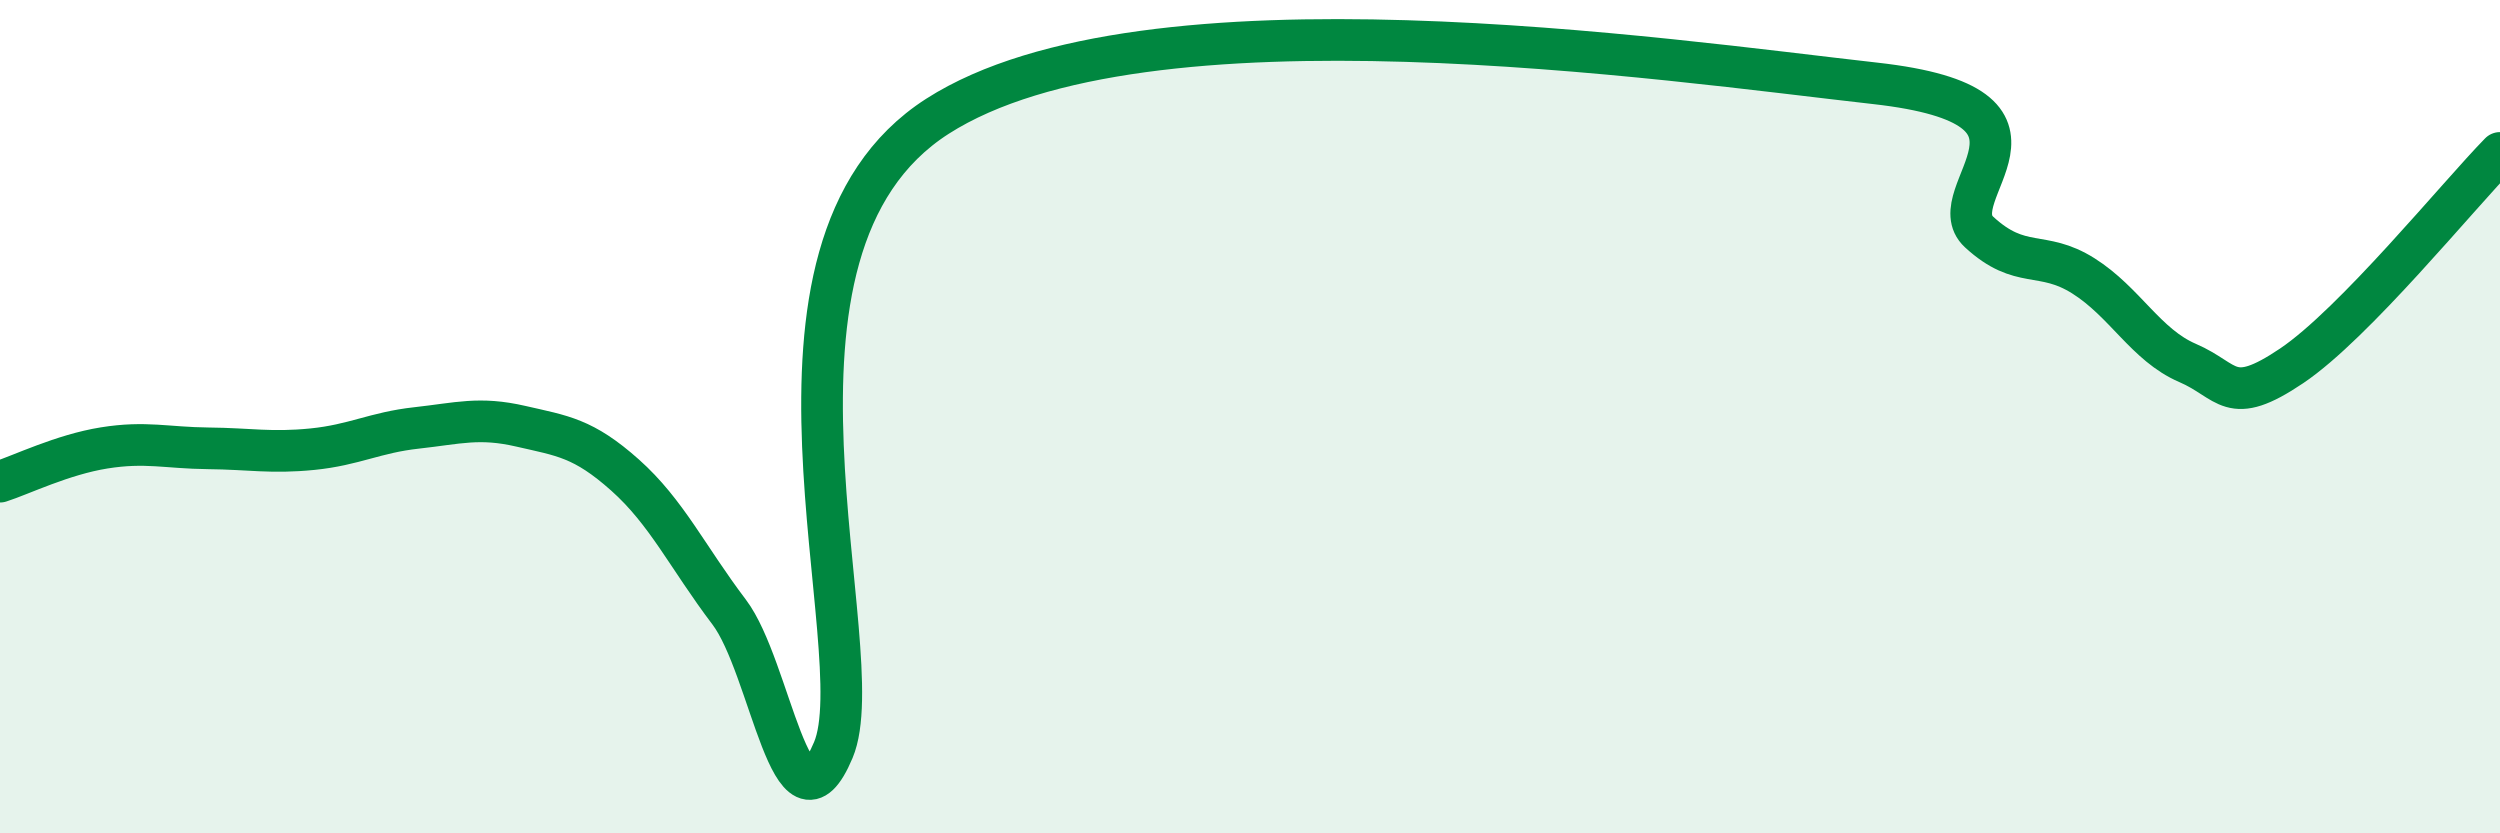 
    <svg width="60" height="20" viewBox="0 0 60 20" xmlns="http://www.w3.org/2000/svg">
      <path
        d="M 0,11.56 C 0.5,11.4 1.5,10.91 2.5,10.75 C 3.5,10.59 4,10.75 5,10.76 C 6,10.77 6.5,10.88 7.5,10.78 C 8.5,10.68 9,10.38 10,10.27 C 11,10.16 11.5,10 12.5,10.23 C 13.5,10.46 14,10.51 15,11.4 C 16,12.29 16.5,13.37 17.5,14.69 C 18.5,16.01 19,20.38 20,18 C 21,15.62 17.5,5.99 22.5,2.79 C 27.5,-0.41 40,1.44 45,2 C 50,2.56 46.5,4.65 47.5,5.57 C 48.5,6.49 49,5.99 50,6.62 C 51,7.25 51.5,8.28 52.5,8.71 C 53.5,9.14 53.5,9.79 55,8.78 C 56.5,7.77 59,4.69 60,3.67L60 20L0 20Z"
        fill="#008740"
        opacity="0.1"
        stroke-linecap="round"
        stroke-linejoin="round"
      />
      <path
        d="M 0,11.56 C 0.5,11.4 1.5,10.91 2.5,10.75 C 3.5,10.59 4,10.75 5,10.76 C 6,10.77 6.5,10.88 7.5,10.78 C 8.5,10.68 9,10.38 10,10.27 C 11,10.16 11.5,10 12.5,10.23 C 13.5,10.46 14,10.51 15,11.4 C 16,12.29 16.5,13.37 17.5,14.69 C 18.5,16.01 19,20.38 20,18 C 21,15.62 17.5,5.99 22.5,2.79 C 27.5,-0.41 40,1.44 45,2 C 50,2.56 46.5,4.65 47.5,5.57 C 48.5,6.49 49,5.99 50,6.62 C 51,7.25 51.5,8.28 52.5,8.71 C 53.5,9.14 53.5,9.79 55,8.78 C 56.5,7.77 59,4.69 60,3.67"
        stroke="#008740"
        stroke-width="1"
        fill="none"
        stroke-linecap="round"
        stroke-linejoin="round"
      />
    </svg>
  